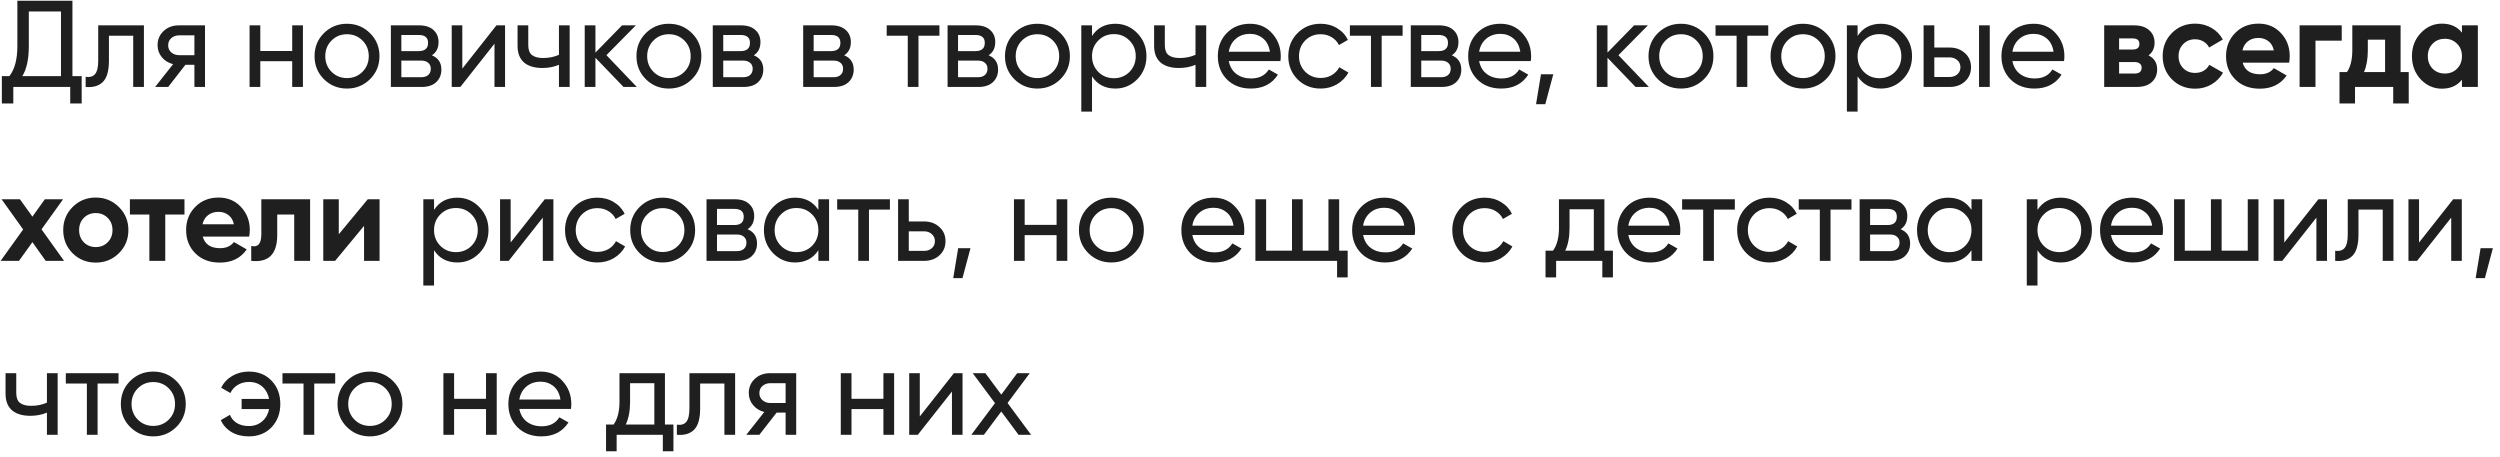 <?xml version="1.0" encoding="UTF-8"?> <svg xmlns="http://www.w3.org/2000/svg" width="345" height="63" viewBox="0 0 345 63" fill="none"> <path d="M9.996 10.504H11.271V14.278H9.69V12H1.836V14.278H0.255L0.255 10.504H1.292C2.029 9.586 2.397 8.192 2.397 6.322V0.1H9.996V10.504ZM3.077 10.504H8.415V1.579H3.978V6.356C3.978 8.158 3.678 9.541 3.077 10.504ZM19.861 3.5V12H18.382V4.928H15.033V8.396C15.033 9.79 14.75 10.765 14.183 11.32C13.628 11.864 12.84 12.091 11.82 12V10.606C12.398 10.685 12.829 10.561 13.112 10.232C13.407 9.892 13.554 9.269 13.554 8.362V3.5H19.861ZM28.29 3.5V12H26.828V8.94H25.587L23.207 12H21.405L23.887 8.855C23.253 8.696 22.737 8.379 22.34 7.903C21.944 7.427 21.745 6.872 21.745 6.237C21.745 5.455 22.023 4.803 22.578 4.282C23.134 3.761 23.831 3.5 24.669 3.5H28.29ZM24.72 7.614H26.828V4.877H24.72C24.301 4.877 23.944 5.002 23.649 5.251C23.355 5.5 23.207 5.835 23.207 6.254C23.207 6.662 23.355 6.991 23.649 7.24C23.944 7.489 24.301 7.614 24.72 7.614ZM40.324 3.5H41.803V12H40.324V8.447H35.921V12H34.442V3.5H35.921V7.036H40.324V3.5ZM51.058 10.929C50.186 11.79 49.126 12.221 47.879 12.221C46.633 12.221 45.573 11.79 44.7 10.929C43.839 10.068 43.408 9.008 43.408 7.75C43.408 6.492 43.839 5.432 44.7 4.571C45.573 3.71 46.633 3.279 47.879 3.279C49.126 3.279 50.186 3.71 51.058 4.571C51.931 5.432 52.367 6.492 52.367 7.75C52.367 9.008 51.931 10.068 51.058 10.929ZM47.879 10.776C48.729 10.776 49.443 10.487 50.021 9.909C50.599 9.331 50.888 8.611 50.888 7.75C50.888 6.889 50.599 6.169 50.021 5.591C49.443 5.013 48.729 4.724 47.879 4.724C47.041 4.724 46.332 5.013 45.754 5.591C45.176 6.169 44.887 6.889 44.887 7.75C44.887 8.611 45.176 9.331 45.754 9.909C46.332 10.487 47.041 10.776 47.879 10.776ZM59.602 7.631C60.474 7.994 60.911 8.651 60.911 9.603C60.911 10.306 60.673 10.884 60.197 11.337C59.732 11.779 59.063 12 58.191 12H53.941V3.5H57.851C58.701 3.5 59.358 3.715 59.823 4.146C60.288 4.565 60.52 5.121 60.52 5.812C60.52 6.628 60.214 7.234 59.602 7.631ZM57.783 4.826H55.386V7.053H57.783C58.644 7.053 59.075 6.673 59.075 5.914C59.075 5.189 58.644 4.826 57.783 4.826ZM58.106 10.657C58.536 10.657 58.865 10.555 59.092 10.351C59.33 10.147 59.449 9.858 59.449 9.484C59.449 9.133 59.33 8.861 59.092 8.668C58.865 8.464 58.536 8.362 58.106 8.362H55.386V10.657H58.106ZM68.508 3.5H69.698V12H68.236V6.033L63.527 12H62.337V3.5H63.799V9.467L68.508 3.5ZM77.135 3.5H78.614V12H77.135V8.94C76.455 9.235 75.69 9.382 74.84 9.382C73.752 9.382 72.907 9.127 72.307 8.617C71.717 8.096 71.423 7.331 71.423 6.322V3.5H72.902V6.237C72.902 6.872 73.072 7.325 73.412 7.597C73.763 7.869 74.273 8.005 74.942 8.005C75.746 8.005 76.477 7.858 77.135 7.563V3.5ZM87.882 12H86.046L82.17 7.971V12H80.691V3.5H82.17V7.257L85.842 3.5H87.746L83.683 7.614L87.882 12ZM95.481 10.929C94.608 11.79 93.548 12.221 92.302 12.221C91.055 12.221 89.995 11.79 89.123 10.929C88.261 10.068 87.831 9.008 87.831 7.75C87.831 6.492 88.261 5.432 89.123 4.571C89.995 3.71 91.055 3.279 92.302 3.279C93.548 3.279 94.608 3.71 95.481 4.571C96.353 5.432 96.79 6.492 96.79 7.75C96.79 9.008 96.353 10.068 95.481 10.929ZM92.302 10.776C93.152 10.776 93.866 10.487 94.444 9.909C95.022 9.331 95.311 8.611 95.311 7.75C95.311 6.889 95.022 6.169 94.444 5.591C93.866 5.013 93.152 4.724 92.302 4.724C91.463 4.724 90.755 5.013 90.177 5.591C89.599 6.169 89.31 6.889 89.31 7.75C89.31 8.611 89.599 9.331 90.177 9.909C90.755 10.487 91.463 10.776 92.302 10.776ZM104.024 7.631C104.897 7.994 105.333 8.651 105.333 9.603C105.333 10.306 105.095 10.884 104.619 11.337C104.155 11.779 103.486 12 102.613 12H98.363V3.5H102.273C103.123 3.5 103.781 3.715 104.245 4.146C104.71 4.565 104.942 5.121 104.942 5.812C104.942 6.628 104.636 7.234 104.024 7.631ZM102.205 4.826H99.808V7.053H102.205C103.067 7.053 103.497 6.673 103.497 5.914C103.497 5.189 103.067 4.826 102.205 4.826ZM102.528 10.657C102.959 10.657 103.288 10.555 103.514 10.351C103.752 10.147 103.871 9.858 103.871 9.484C103.871 9.133 103.752 8.861 103.514 8.668C103.288 8.464 102.959 8.362 102.528 8.362H99.808V10.657H102.528ZM116.501 7.631C117.373 7.994 117.81 8.651 117.81 9.603C117.81 10.306 117.572 10.884 117.096 11.337C116.631 11.779 115.962 12 115.09 12H110.84V3.5H114.75C115.6 3.5 116.257 3.715 116.722 4.146C117.186 4.565 117.419 5.121 117.419 5.812C117.419 6.628 117.113 7.234 116.501 7.631ZM114.682 4.826H112.285V7.053H114.682C115.543 7.053 115.974 6.673 115.974 5.914C115.974 5.189 115.543 4.826 114.682 4.826ZM115.005 10.657C115.435 10.657 115.764 10.555 115.991 10.351C116.229 10.147 116.348 9.858 116.348 9.484C116.348 9.133 116.229 8.861 115.991 8.668C115.764 8.464 115.435 8.362 115.005 8.362H112.285V10.657H115.005ZM129.64 3.5V4.928L126.75 4.928V12H125.271V4.928H122.364V3.5L129.64 3.5ZM136.427 7.631C137.3 7.994 137.736 8.651 137.736 9.603C137.736 10.306 137.498 10.884 137.022 11.337C136.558 11.779 135.889 12 135.016 12H130.766V3.5H134.676C135.526 3.5 136.184 3.715 136.648 4.146C137.113 4.565 137.345 5.121 137.345 5.812C137.345 6.628 137.039 7.234 136.427 7.631ZM134.608 4.826H132.211V7.053H134.608C135.47 7.053 135.9 6.673 135.9 5.914C135.9 5.189 135.47 4.826 134.608 4.826ZM134.931 10.657C135.362 10.657 135.691 10.555 135.917 10.351C136.155 10.147 136.274 9.858 136.274 9.484C136.274 9.133 136.155 8.861 135.917 8.668C135.691 8.464 135.362 8.362 134.931 8.362H132.211V10.657H134.931ZM146.337 10.929C145.464 11.79 144.404 12.221 143.158 12.221C141.911 12.221 140.851 11.79 139.979 10.929C139.117 10.068 138.687 9.008 138.687 7.75C138.687 6.492 139.117 5.432 139.979 4.571C140.851 3.71 141.911 3.279 143.158 3.279C144.404 3.279 145.464 3.71 146.337 4.571C147.209 5.432 147.646 6.492 147.646 7.75C147.646 9.008 147.209 10.068 146.337 10.929ZM143.158 10.776C144.008 10.776 144.722 10.487 145.3 9.909C145.878 9.331 146.167 8.611 146.167 7.75C146.167 6.889 145.878 6.169 145.3 5.591C144.722 5.013 144.008 4.724 143.158 4.724C142.319 4.724 141.611 5.013 141.033 5.591C140.455 6.169 140.166 6.889 140.166 7.75C140.166 8.611 140.455 9.331 141.033 9.909C141.611 10.487 142.319 10.776 143.158 10.776ZM153.911 3.279C155.101 3.279 156.116 3.715 156.954 4.588C157.793 5.449 158.212 6.503 158.212 7.75C158.212 8.997 157.793 10.056 156.954 10.929C156.116 11.79 155.101 12.221 153.911 12.221C152.506 12.221 151.435 11.66 150.698 10.538V15.4H149.219V3.5H150.698V4.962C151.435 3.84 152.506 3.279 153.911 3.279ZM153.724 10.793C154.574 10.793 155.288 10.504 155.866 9.926C156.444 9.337 156.733 8.611 156.733 7.75C156.733 6.889 156.444 6.169 155.866 5.591C155.288 5.002 154.574 4.707 153.724 4.707C152.863 4.707 152.143 5.002 151.565 5.591C150.987 6.169 150.698 6.889 150.698 7.75C150.698 8.611 150.987 9.337 151.565 9.926C152.143 10.504 152.863 10.793 153.724 10.793ZM164.979 3.5H166.458V12H164.979V8.94C164.299 9.235 163.534 9.382 162.684 9.382C161.596 9.382 160.752 9.127 160.151 8.617C159.562 8.096 159.267 7.331 159.267 6.322V3.5H160.746V6.237C160.746 6.872 160.916 7.325 161.256 7.597C161.608 7.869 162.118 8.005 162.786 8.005C163.591 8.005 164.322 7.858 164.979 7.563V3.5ZM169.572 8.43C169.72 9.189 170.065 9.779 170.609 10.198C171.165 10.617 171.845 10.827 172.649 10.827C173.771 10.827 174.587 10.413 175.097 9.586L176.355 10.3C175.528 11.581 174.281 12.221 172.615 12.221C171.267 12.221 170.167 11.802 169.317 10.963C168.479 10.113 168.059 9.042 168.059 7.75C168.059 6.469 168.473 5.404 169.3 4.554C170.128 3.704 171.199 3.279 172.513 3.279C173.76 3.279 174.774 3.721 175.556 4.605C176.35 5.478 176.746 6.532 176.746 7.767C176.746 7.982 176.729 8.203 176.695 8.43H169.572ZM172.513 4.673C171.72 4.673 171.063 4.9 170.541 5.353C170.02 5.795 169.697 6.39 169.572 7.138H175.25C175.126 6.333 174.808 5.721 174.298 5.302C173.788 4.883 173.193 4.673 172.513 4.673ZM182.255 12.221C180.974 12.221 179.909 11.796 179.059 10.946C178.209 10.085 177.784 9.019 177.784 7.75C177.784 6.481 178.209 5.421 179.059 4.571C179.909 3.71 180.974 3.279 182.255 3.279C183.094 3.279 183.847 3.483 184.516 3.891C185.185 4.288 185.683 4.826 186.012 5.506L184.771 6.22C184.556 5.767 184.221 5.404 183.768 5.132C183.326 4.86 182.822 4.724 182.255 4.724C181.405 4.724 180.691 5.013 180.113 5.591C179.546 6.169 179.263 6.889 179.263 7.75C179.263 8.6 179.546 9.314 180.113 9.892C180.691 10.47 181.405 10.759 182.255 10.759C182.822 10.759 183.332 10.629 183.785 10.368C184.238 10.096 184.584 9.733 184.822 9.28L186.08 10.011C185.717 10.68 185.196 11.218 184.516 11.626C183.836 12.023 183.082 12.221 182.255 12.221ZM193.561 3.5V4.928H190.671V12H189.192V4.928H186.285V3.5H193.561ZM200.349 7.631C201.221 7.994 201.658 8.651 201.658 9.603C201.658 10.306 201.42 10.884 200.944 11.337C200.479 11.779 199.81 12 198.938 12H194.688V3.5H198.598C199.448 3.5 200.105 3.715 200.57 4.146C201.034 4.565 201.267 5.121 201.267 5.812C201.267 6.628 200.961 7.234 200.349 7.631ZM198.53 4.826H196.133V7.053H198.53C199.391 7.053 199.822 6.673 199.822 5.914C199.822 5.189 199.391 4.826 198.53 4.826ZM198.853 10.657C199.283 10.657 199.612 10.555 199.839 10.351C200.077 10.147 200.196 9.858 200.196 9.484C200.196 9.133 200.077 8.861 199.839 8.668C199.612 8.464 199.283 8.362 198.853 8.362H196.133V10.657H198.853ZM204.121 8.43C204.268 9.189 204.614 9.779 205.158 10.198C205.713 10.617 206.393 10.827 207.198 10.827C208.32 10.827 209.136 10.413 209.646 9.586L210.904 10.3C210.077 11.581 208.83 12.221 207.164 12.221C205.815 12.221 204.716 11.802 203.866 10.963C203.027 10.113 202.608 9.042 202.608 7.75C202.608 6.469 203.022 5.404 203.849 4.554C204.676 3.704 205.747 3.279 207.062 3.279C208.309 3.279 209.323 3.721 210.105 4.605C210.898 5.478 211.295 6.532 211.295 7.767C211.295 7.982 211.278 8.203 211.244 8.43H204.121ZM207.062 4.673C206.269 4.673 205.611 4.9 205.09 5.353C204.569 5.795 204.246 6.39 204.121 7.138H209.799C209.674 6.333 209.357 5.721 208.847 5.302C208.337 4.883 207.742 4.673 207.062 4.673ZM214.354 10.249L213.249 14.38H211.974L212.654 10.249H214.354ZM227.545 12H225.709L221.833 7.971V12H220.354V3.5H221.833V7.257L225.505 3.5H227.409L223.346 7.614L227.545 12ZM235.144 10.929C234.272 11.79 233.212 12.221 231.965 12.221C230.719 12.221 229.659 11.79 228.786 10.929C227.925 10.068 227.494 9.008 227.494 7.75C227.494 6.492 227.925 5.432 228.786 4.571C229.659 3.71 230.719 3.279 231.965 3.279C233.212 3.279 234.272 3.71 235.144 4.571C236.017 5.432 236.453 6.492 236.453 7.75C236.453 9.008 236.017 10.068 235.144 10.929ZM231.965 10.776C232.815 10.776 233.529 10.487 234.107 9.909C234.685 9.331 234.974 8.611 234.974 7.75C234.974 6.889 234.685 6.169 234.107 5.591C233.529 5.013 232.815 4.724 231.965 4.724C231.127 4.724 230.418 5.013 229.84 5.591C229.262 6.169 228.973 6.889 228.973 7.75C228.973 8.611 229.262 9.331 229.84 9.909C230.418 10.487 231.127 10.776 231.965 10.776ZM244.019 3.5V4.928H241.129V12H239.65V4.928H236.743V3.5H244.019ZM251.987 10.929C251.114 11.79 250.055 12.221 248.808 12.221C247.561 12.221 246.502 11.79 245.629 10.929C244.768 10.068 244.337 9.008 244.337 7.75C244.337 6.492 244.768 5.432 245.629 4.571C246.502 3.71 247.561 3.279 248.808 3.279C250.055 3.279 251.114 3.71 251.987 4.571C252.86 5.432 253.296 6.492 253.296 7.75C253.296 9.008 252.86 10.068 251.987 10.929ZM248.808 10.776C249.658 10.776 250.372 10.487 250.95 9.909C251.528 9.331 251.817 8.611 251.817 7.75C251.817 6.889 251.528 6.169 250.95 5.591C250.372 5.013 249.658 4.724 248.808 4.724C247.969 4.724 247.261 5.013 246.683 5.591C246.105 6.169 245.816 6.889 245.816 7.75C245.816 8.611 246.105 9.331 246.683 9.909C247.261 10.487 247.969 10.776 248.808 10.776ZM259.562 3.279C260.752 3.279 261.766 3.715 262.605 4.588C263.443 5.449 263.863 6.503 263.863 7.75C263.863 8.997 263.443 10.056 262.605 10.929C261.766 11.79 260.752 12.221 259.562 12.221C258.156 12.221 257.085 11.66 256.349 10.538V15.4L254.87 15.4V3.5H256.349V4.962C257.085 3.84 258.156 3.279 259.562 3.279ZM259.375 10.793C260.225 10.793 260.939 10.504 261.517 9.926C262.095 9.337 262.384 8.611 262.384 7.75C262.384 6.889 262.095 6.169 261.517 5.591C260.939 5.002 260.225 4.707 259.375 4.707C258.513 4.707 257.794 5.002 257.216 5.591C256.638 6.169 256.349 6.889 256.349 7.75C256.349 8.611 256.638 9.337 257.216 9.926C257.794 10.504 258.513 10.793 259.375 10.793ZM269.044 6.56C269.894 6.56 270.597 6.815 271.152 7.325C271.719 7.824 272.002 8.475 272.002 9.28C272.002 10.085 271.719 10.742 271.152 11.252C270.597 11.751 269.894 12 269.044 12H265.457V3.5H266.936V6.56H269.044ZM273.107 3.5H274.586V12H273.107V3.5ZM269.044 10.623C269.464 10.623 269.815 10.504 270.098 10.266C270.393 10.017 270.54 9.688 270.54 9.28C270.54 8.872 270.393 8.543 270.098 8.294C269.815 8.045 269.464 7.92 269.044 7.92H266.936V10.623H269.044ZM277.713 8.43C277.86 9.189 278.206 9.779 278.75 10.198C279.305 10.617 279.985 10.827 280.79 10.827C281.912 10.827 282.728 10.413 283.238 9.586L284.496 10.3C283.669 11.581 282.422 12.221 280.756 12.221C279.407 12.221 278.308 11.802 277.458 10.963C276.619 10.113 276.2 9.042 276.2 7.75C276.2 6.469 276.614 5.404 277.441 4.554C278.268 3.704 279.339 3.279 280.654 3.279C281.901 3.279 282.915 3.721 283.697 4.605C284.49 5.478 284.887 6.532 284.887 7.767C284.887 7.982 284.87 8.203 284.836 8.43H277.713ZM280.654 4.673C279.861 4.673 279.203 4.9 278.682 5.353C278.161 5.795 277.838 6.39 277.713 7.138H283.391C283.266 6.333 282.949 5.721 282.439 5.302C281.929 4.883 281.334 4.673 280.654 4.673ZM296.498 7.648C297.292 8.033 297.688 8.679 297.688 9.586C297.688 10.3 297.439 10.884 296.94 11.337C296.453 11.779 295.756 12 294.849 12H290.378V3.5H294.509C295.405 3.5 296.096 3.721 296.583 4.163C297.082 4.605 297.331 5.183 297.331 5.897C297.331 6.645 297.054 7.229 296.498 7.648ZM294.305 5.302H292.435V6.832H294.305C294.929 6.832 295.24 6.577 295.24 6.067C295.24 5.557 294.929 5.302 294.305 5.302ZM294.594 10.147C295.229 10.147 295.546 9.875 295.546 9.331C295.546 9.093 295.461 8.906 295.291 8.77C295.121 8.634 294.889 8.566 294.594 8.566H292.435V10.147H294.594ZM302.937 12.238C301.656 12.238 300.585 11.807 299.724 10.946C298.874 10.085 298.449 9.019 298.449 7.75C298.449 6.481 298.874 5.415 299.724 4.554C300.585 3.693 301.656 3.262 302.937 3.262C303.764 3.262 304.518 3.46 305.198 3.857C305.878 4.254 306.393 4.786 306.745 5.455L304.858 6.56C304.688 6.209 304.427 5.931 304.076 5.727C303.736 5.523 303.35 5.421 302.92 5.421C302.262 5.421 301.718 5.642 301.288 6.084C300.857 6.515 300.642 7.07 300.642 7.75C300.642 8.419 300.857 8.974 301.288 9.416C301.718 9.847 302.262 10.062 302.92 10.062C303.362 10.062 303.753 9.966 304.093 9.773C304.444 9.569 304.705 9.291 304.875 8.94L306.779 10.028C306.405 10.697 305.878 11.235 305.198 11.643C304.518 12.04 303.764 12.238 302.937 12.238ZM309.489 8.651C309.784 9.716 310.583 10.249 311.886 10.249C312.725 10.249 313.359 9.966 313.79 9.399L315.558 10.419C314.719 11.632 313.484 12.238 311.852 12.238C310.447 12.238 309.319 11.813 308.469 10.963C307.619 10.113 307.194 9.042 307.194 7.75C307.194 6.469 307.613 5.404 308.452 4.554C309.291 3.693 310.367 3.262 311.682 3.262C312.929 3.262 313.954 3.693 314.759 4.554C315.575 5.415 315.983 6.481 315.983 7.75C315.983 8.033 315.955 8.334 315.898 8.651H309.489ZM309.455 6.951H313.79C313.665 6.373 313.405 5.942 313.008 5.659C312.623 5.376 312.181 5.234 311.682 5.234C311.093 5.234 310.605 5.387 310.22 5.693C309.835 5.988 309.58 6.407 309.455 6.951ZM323.158 3.5V5.608H319.537V12H317.344V3.5H323.158ZM331.282 9.943H332.404V14.278H330.262V12H324.992V14.278H322.85V9.943H323.887C324.374 9.218 324.618 8.215 324.618 6.934V3.5H331.282V9.943ZM326.233 9.943H329.14V5.472H326.76V6.934C326.76 8.135 326.584 9.138 326.233 9.943ZM339.75 3.5H341.943V12H339.75V10.997C339.093 11.824 338.169 12.238 336.979 12.238C335.846 12.238 334.871 11.807 334.055 10.946C333.25 10.073 332.848 9.008 332.848 7.75C332.848 6.492 333.25 5.432 334.055 4.571C334.871 3.698 335.846 3.262 336.979 3.262C338.169 3.262 339.093 3.676 339.75 4.503V3.5ZM335.704 9.484C336.146 9.926 336.707 10.147 337.387 10.147C338.067 10.147 338.628 9.926 339.07 9.484C339.523 9.031 339.75 8.453 339.75 7.75C339.75 7.047 339.523 6.475 339.07 6.033C338.628 5.58 338.067 5.353 337.387 5.353C336.707 5.353 336.146 5.58 335.704 6.033C335.262 6.475 335.041 7.047 335.041 7.75C335.041 8.453 335.262 9.031 335.704 9.484ZM8.84 36H6.307L4.471 33.416L2.618 36H0.085L3.196 31.665L0.221 27.5H2.754L4.471 29.897L6.188 27.5H8.704L5.729 31.648L8.84 36ZM16.409 34.946C15.536 35.807 14.471 36.238 13.213 36.238C11.955 36.238 10.89 35.807 10.017 34.946C9.156 34.073 8.725 33.008 8.725 31.75C8.725 30.492 9.156 29.432 10.017 28.571C10.89 27.698 11.955 27.262 13.213 27.262C14.471 27.262 15.536 27.698 16.409 28.571C17.282 29.432 17.718 30.492 17.718 31.75C17.718 33.008 17.282 34.073 16.409 34.946ZM11.564 33.433C12.006 33.875 12.556 34.096 13.213 34.096C13.87 34.096 14.42 33.875 14.862 33.433C15.304 32.991 15.525 32.43 15.525 31.75C15.525 31.07 15.304 30.509 14.862 30.067C14.42 29.625 13.87 29.404 13.213 29.404C12.556 29.404 12.006 29.625 11.564 30.067C11.133 30.509 10.918 31.07 10.918 31.75C10.918 32.43 11.133 32.991 11.564 33.433ZM25.457 27.5V29.608H22.805V36H20.612V29.608H17.926V27.5H25.457ZM27.979 32.651C28.273 33.716 29.073 34.249 30.376 34.249C31.215 34.249 31.849 33.966 32.28 33.399L34.048 34.419C33.209 35.632 31.974 36.238 30.342 36.238C28.936 36.238 27.809 35.813 26.959 34.963C26.109 34.113 25.684 33.042 25.684 31.75C25.684 30.469 26.103 29.404 26.942 28.554C27.78 27.693 28.857 27.262 30.172 27.262C31.419 27.262 32.444 27.693 33.249 28.554C34.065 29.415 34.473 30.481 34.473 31.75C34.473 32.033 34.444 32.334 34.388 32.651H27.979ZM27.945 30.951H32.28C32.155 30.373 31.895 29.942 31.498 29.659C31.113 29.376 30.671 29.234 30.172 29.234C29.582 29.234 29.095 29.387 28.71 29.693C28.325 29.988 28.07 30.407 27.945 30.951ZM42.795 27.5V36H40.602V29.608H38.256V32.447C38.256 35.076 37.06 36.261 34.669 36V33.943C35.122 34.056 35.468 33.983 35.706 33.722C35.944 33.45 36.063 32.985 36.063 32.328V27.5H42.795ZM50.749 27.5H52.381V36H50.239V31.172L46.244 36H44.612V27.5H46.754V32.328L50.749 27.5ZM63.111 27.279C64.301 27.279 65.316 27.715 66.154 28.588C66.993 29.449 67.412 30.503 67.412 31.75C67.412 32.997 66.993 34.056 66.154 34.929C65.316 35.79 64.301 36.221 63.111 36.221C61.706 36.221 60.635 35.66 59.898 34.538V39.4H58.419V27.5H59.898V28.962C60.635 27.84 61.706 27.279 63.111 27.279ZM62.924 34.793C63.774 34.793 64.488 34.504 65.066 33.926C65.644 33.337 65.933 32.611 65.933 31.75C65.933 30.889 65.644 30.169 65.066 29.591C64.488 29.002 63.774 28.707 62.924 28.707C62.063 28.707 61.343 29.002 60.765 29.591C60.187 30.169 59.898 30.889 59.898 31.75C59.898 32.611 60.187 33.337 60.765 33.926C61.343 34.504 62.063 34.793 62.924 34.793ZM75.178 27.5H76.368V36H74.906V30.033L70.197 36H69.007V27.5H70.469V33.467L75.178 27.5ZM82.444 36.221C81.164 36.221 80.098 35.796 79.248 34.946C78.398 34.085 77.973 33.019 77.973 31.75C77.973 30.481 78.398 29.421 79.248 28.571C80.098 27.71 81.164 27.279 82.444 27.279C83.283 27.279 84.037 27.483 84.705 27.891C85.374 28.288 85.873 28.826 86.201 29.506L84.96 30.22C84.745 29.767 84.411 29.404 83.957 29.132C83.515 28.86 83.011 28.724 82.444 28.724C81.594 28.724 80.88 29.013 80.302 29.591C79.736 30.169 79.452 30.889 79.452 31.75C79.452 32.6 79.736 33.314 80.302 33.892C80.88 34.47 81.594 34.759 82.444 34.759C83.011 34.759 83.521 34.629 83.974 34.368C84.428 34.096 84.773 33.733 85.011 33.28L86.269 34.011C85.907 34.68 85.385 35.218 84.705 35.626C84.025 36.023 83.272 36.221 82.444 36.221ZM94.618 34.929C93.745 35.79 92.685 36.221 91.439 36.221C90.192 36.221 89.132 35.79 88.26 34.929C87.398 34.068 86.968 33.008 86.968 31.75C86.968 30.492 87.398 29.432 88.26 28.571C89.132 27.71 90.192 27.279 91.439 27.279C92.685 27.279 93.745 27.71 94.618 28.571C95.49 29.432 95.927 30.492 95.927 31.75C95.927 33.008 95.49 34.068 94.618 34.929ZM91.439 34.776C92.288 34.776 93.002 34.487 93.581 33.909C94.159 33.331 94.448 32.611 94.448 31.75C94.448 30.889 94.159 30.169 93.581 29.591C93.002 29.013 92.288 28.724 91.439 28.724C90.6 28.724 89.891 29.013 89.314 29.591C88.736 30.169 88.447 30.889 88.447 31.75C88.447 32.611 88.736 33.331 89.314 33.909C89.891 34.487 90.6 34.776 91.439 34.776ZM103.161 31.631C104.034 31.994 104.47 32.651 104.47 33.603C104.47 34.306 104.232 34.884 103.756 35.337C103.291 35.779 102.623 36 101.75 36H97.5V27.5H101.41C102.26 27.5 102.917 27.715 103.382 28.146C103.847 28.565 104.079 29.121 104.079 29.812C104.079 30.628 103.773 31.234 103.161 31.631ZM101.342 28.826H98.945V31.053H101.342C102.203 31.053 102.634 30.673 102.634 29.914C102.634 29.189 102.203 28.826 101.342 28.826ZM101.665 34.657C102.096 34.657 102.424 34.555 102.651 34.351C102.889 34.147 103.008 33.858 103.008 33.484C103.008 33.133 102.889 32.861 102.651 32.668C102.424 32.464 102.096 32.362 101.665 32.362H98.945V34.657H101.665ZM112.934 27.5H114.413V36H112.934V34.538C112.198 35.66 111.127 36.221 109.721 36.221C108.531 36.221 107.517 35.79 106.678 34.929C105.84 34.056 105.42 32.997 105.42 31.75C105.42 30.503 105.84 29.449 106.678 28.588C107.517 27.715 108.531 27.279 109.721 27.279C111.127 27.279 112.198 27.84 112.934 28.962V27.5ZM109.908 34.793C110.77 34.793 111.489 34.504 112.067 33.926C112.645 33.337 112.934 32.611 112.934 31.75C112.934 30.889 112.645 30.169 112.067 29.591C111.489 29.002 110.77 28.707 109.908 28.707C109.058 28.707 108.344 29.002 107.766 29.591C107.188 30.169 106.899 30.889 106.899 31.75C106.899 32.611 107.188 33.337 107.766 33.926C108.344 34.504 109.058 34.793 109.908 34.793ZM122.808 27.5V28.928H119.918V36H118.439V28.928H115.532V27.5H122.808ZM127.521 30.56C128.371 30.56 129.074 30.815 129.629 31.325C130.196 31.824 130.479 32.475 130.479 33.28C130.479 34.085 130.196 34.742 129.629 35.252C129.074 35.751 128.371 36 127.521 36H123.934V27.5H125.413V30.56H127.521ZM127.521 34.623C127.941 34.623 128.292 34.504 128.575 34.266C128.87 34.017 129.017 33.688 129.017 33.28C129.017 32.872 128.87 32.543 128.575 32.294C128.292 32.045 127.941 31.92 127.521 31.92H125.413V34.623H127.521ZM133.927 34.249L132.822 38.38H131.547L132.227 34.249H133.927ZM145.808 27.5H147.287V36H145.808V32.447H141.405V36H139.926V27.5H141.405V31.036H145.808V27.5ZM156.543 34.929C155.67 35.79 154.61 36.221 153.364 36.221C152.117 36.221 151.057 35.79 150.185 34.929C149.323 34.068 148.893 33.008 148.893 31.75C148.893 30.492 149.323 29.432 150.185 28.571C151.057 27.71 152.117 27.279 153.364 27.279C154.61 27.279 155.67 27.71 156.543 28.571C157.415 29.432 157.852 30.492 157.852 31.75C157.852 33.008 157.415 34.068 156.543 34.929ZM153.364 34.776C154.214 34.776 154.928 34.487 155.506 33.909C156.084 33.331 156.373 32.611 156.373 31.75C156.373 30.889 156.084 30.169 155.506 29.591C154.928 29.013 154.214 28.724 153.364 28.724C152.525 28.724 151.817 29.013 151.239 29.591C150.661 30.169 150.372 30.889 150.372 31.75C150.372 32.611 150.661 33.331 151.239 33.909C151.817 34.487 152.525 34.776 153.364 34.776ZM164.542 32.43C164.69 33.189 165.035 33.779 165.579 34.198C166.135 34.617 166.815 34.827 167.619 34.827C168.741 34.827 169.557 34.413 170.067 33.586L171.325 34.3C170.498 35.581 169.251 36.221 167.585 36.221C166.237 36.221 165.137 35.802 164.287 34.963C163.449 34.113 163.029 33.042 163.029 31.75C163.029 30.469 163.443 29.404 164.27 28.554C165.098 27.704 166.169 27.279 167.483 27.279C168.73 27.279 169.744 27.721 170.526 28.605C171.32 29.478 171.716 30.532 171.716 31.767C171.716 31.982 171.699 32.203 171.665 32.43H164.542ZM167.483 28.673C166.69 28.673 166.033 28.9 165.511 29.353C164.99 29.795 164.667 30.39 164.542 31.138H170.22C170.096 30.333 169.778 29.721 169.268 29.302C168.758 28.883 168.163 28.673 167.483 28.673ZM184.806 34.589H185.979V38.278H184.517V36H173.246V27.5H174.725V34.589H178.295V27.5H179.774V34.589H183.327V27.5H184.806V34.589ZM188.108 32.43C188.256 33.189 188.601 33.779 189.145 34.198C189.701 34.617 190.381 34.827 191.185 34.827C192.307 34.827 193.123 34.413 193.633 33.586L194.891 34.3C194.064 35.581 192.817 36.221 191.151 36.221C189.803 36.221 188.703 35.802 187.853 34.963C187.015 34.113 186.595 33.042 186.595 31.75C186.595 30.469 187.009 29.404 187.836 28.554C188.664 27.704 189.735 27.279 191.049 27.279C192.296 27.279 193.31 27.721 194.092 28.605C194.886 29.478 195.282 30.532 195.282 31.767C195.282 31.982 195.265 32.203 195.231 32.43H188.108ZM191.049 28.673C190.256 28.673 189.599 28.9 189.077 29.353C188.556 29.795 188.233 30.39 188.108 31.138H193.786C193.662 30.333 193.344 29.721 192.834 29.302C192.324 28.883 191.729 28.673 191.049 28.673ZM204.888 36.221C203.607 36.221 202.542 35.796 201.692 34.946C200.842 34.085 200.417 33.019 200.417 31.75C200.417 30.481 200.842 29.421 201.692 28.571C202.542 27.71 203.607 27.279 204.888 27.279C205.726 27.279 206.48 27.483 207.149 27.891C207.817 28.288 208.316 28.826 208.645 29.506L207.404 30.22C207.188 29.767 206.854 29.404 206.401 29.132C205.959 28.86 205.454 28.724 204.888 28.724C204.038 28.724 203.324 29.013 202.746 29.591C202.179 30.169 201.896 30.889 201.896 31.75C201.896 32.6 202.179 33.314 202.746 33.892C203.324 34.47 204.038 34.759 204.888 34.759C205.454 34.759 205.964 34.629 206.418 34.368C206.871 34.096 207.217 33.733 207.455 33.28L208.713 34.011C208.35 34.68 207.829 35.218 207.149 35.626C206.469 36.023 205.715 36.221 204.888 36.221ZM221.409 34.589H222.582V38.278H221.12V36H214.745V38.278H213.283V34.589H214.32C214.864 33.841 215.136 32.793 215.136 31.444V27.5H221.409V34.589ZM216.003 34.589H219.947V28.877H216.598V31.444C216.598 32.713 216.4 33.762 216.003 34.589ZM224.712 32.43C224.859 33.189 225.205 33.779 225.749 34.198C226.304 34.617 226.984 34.827 227.789 34.827C228.911 34.827 229.727 34.413 230.237 33.586L231.495 34.3C230.667 35.581 229.421 36.221 227.755 36.221C226.406 36.221 225.307 35.802 224.457 34.963C223.618 34.113 223.199 33.042 223.199 31.75C223.199 30.469 223.612 29.404 224.44 28.554C225.267 27.704 226.338 27.279 227.653 27.279C228.899 27.279 229.914 27.721 230.696 28.605C231.489 29.478 231.886 30.532 231.886 31.767C231.886 31.982 231.869 32.203 231.835 32.43H224.712ZM227.653 28.673C226.859 28.673 226.202 28.9 225.681 29.353C225.159 29.795 224.836 30.39 224.712 31.138H230.39C230.265 30.333 229.948 29.721 229.438 29.302C228.928 28.883 228.333 28.673 227.653 28.673ZM239.408 27.5V28.928H236.518V36H235.039V28.928H232.132V27.5H239.408ZM244.197 36.221C242.916 36.221 241.851 35.796 241.001 34.946C240.151 34.085 239.726 33.019 239.726 31.75C239.726 30.481 240.151 29.421 241.001 28.571C241.851 27.71 242.916 27.279 244.197 27.279C245.035 27.279 245.789 27.483 246.458 27.891C247.126 28.288 247.625 28.826 247.954 29.506L246.713 30.22C246.497 29.767 246.163 29.404 245.71 29.132C245.268 28.86 244.763 28.724 244.197 28.724C243.347 28.724 242.633 29.013 242.055 29.591C241.488 30.169 241.205 30.889 241.205 31.75C241.205 32.6 241.488 33.314 242.055 33.892C242.633 34.47 243.347 34.759 244.197 34.759C244.763 34.759 245.273 34.629 245.727 34.368C246.18 34.096 246.526 33.733 246.764 33.28L248.022 34.011C247.659 34.68 247.138 35.218 246.458 35.626C245.778 36.023 245.024 36.221 244.197 36.221ZM255.503 27.5V28.928H252.613V36H251.134V28.928H248.227V27.5H255.503ZM262.29 31.631C263.163 31.994 263.599 32.651 263.599 33.603C263.599 34.306 263.361 34.884 262.885 35.337C262.421 35.779 261.752 36 260.879 36H256.629V27.5H260.539C261.389 27.5 262.047 27.715 262.511 28.146C262.976 28.565 263.208 29.121 263.208 29.812C263.208 30.628 262.902 31.234 262.29 31.631ZM260.471 28.826H258.074V31.053H260.471C261.333 31.053 261.763 30.673 261.763 29.914C261.763 29.189 261.333 28.826 260.471 28.826ZM260.794 34.657C261.225 34.657 261.554 34.555 261.78 34.351C262.018 34.147 262.137 33.858 262.137 33.484C262.137 33.133 262.018 32.861 261.78 32.668C261.554 32.464 261.225 32.362 260.794 32.362H258.074V34.657H260.794ZM272.064 27.5H273.543V36H272.064V34.538C271.327 35.66 270.256 36.221 268.851 36.221C267.661 36.221 266.646 35.79 265.808 34.929C264.969 34.056 264.55 32.997 264.55 31.75C264.55 30.503 264.969 29.449 265.808 28.588C266.646 27.715 267.661 27.279 268.851 27.279C270.256 27.279 271.327 27.84 272.064 28.962V27.5ZM269.038 34.793C269.899 34.793 270.619 34.504 271.197 33.926C271.775 33.337 272.064 32.611 272.064 31.75C272.064 30.889 271.775 30.169 271.197 29.591C270.619 29.002 269.899 28.707 269.038 28.707C268.188 28.707 267.474 29.002 266.896 29.591C266.318 30.169 266.029 30.889 266.029 31.75C266.029 32.611 266.318 33.337 266.896 33.926C267.474 34.504 268.188 34.793 269.038 34.793ZM284.386 27.279C285.576 27.279 286.59 27.715 287.429 28.588C288.267 29.449 288.687 30.503 288.687 31.75C288.687 32.997 288.267 34.056 287.429 34.929C286.59 35.79 285.576 36.221 284.386 36.221C282.98 36.221 281.909 35.66 281.173 34.538V39.4H279.694V27.5H281.173V28.962C281.909 27.84 282.98 27.279 284.386 27.279ZM284.199 34.793C285.049 34.793 285.763 34.504 286.341 33.926C286.919 33.337 287.208 32.611 287.208 31.75C287.208 30.889 286.919 30.169 286.341 29.591C285.763 29.002 285.049 28.707 284.199 28.707C283.337 28.707 282.618 29.002 282.04 29.591C281.462 30.169 281.173 30.889 281.173 31.75C281.173 32.611 281.462 33.337 282.04 33.926C282.618 34.504 283.337 34.793 284.199 34.793ZM291.318 32.43C291.466 33.189 291.811 33.779 292.355 34.198C292.911 34.617 293.591 34.827 294.395 34.827C295.517 34.827 296.333 34.413 296.843 33.586L298.101 34.3C297.274 35.581 296.027 36.221 294.361 36.221C293.013 36.221 291.913 35.802 291.063 34.963C290.225 34.113 289.805 33.042 289.805 31.75C289.805 30.469 290.219 29.404 291.046 28.554C291.874 27.704 292.945 27.279 294.259 27.279C295.506 27.279 296.52 27.721 297.302 28.605C298.096 29.478 298.492 30.532 298.492 31.767C298.492 31.982 298.475 32.203 298.441 32.43H291.318ZM294.259 28.673C293.466 28.673 292.809 28.9 292.287 29.353C291.766 29.795 291.443 30.39 291.318 31.138H296.996C296.872 30.333 296.554 29.721 296.044 29.302C295.534 28.883 294.939 28.673 294.259 28.673ZM310.189 27.5H311.668V36H300.023V27.5H301.502V34.589H305.106V27.5H306.585V34.589H310.189V27.5ZM319.936 27.5H321.126V36H319.664V30.033L314.955 36H313.765V27.5H315.227V33.467L319.936 27.5ZM330.296 27.5V36H328.817V28.928H325.468V32.396C325.468 33.79 325.185 34.765 324.618 35.32C324.063 35.864 323.275 36.091 322.255 36V34.606C322.833 34.685 323.264 34.561 323.547 34.232C323.842 33.892 323.989 33.269 323.989 32.362V27.5H330.296ZM338.538 27.5H339.728V36H338.266V30.033L333.557 36H332.367V27.5H333.829V33.467L338.538 27.5ZM344.019 34.249L342.914 38.38H341.639L342.319 34.249H344.019ZM6.477 51.5H7.956L7.956 60H6.477L6.477 56.94C5.797 57.235 5.032 57.382 4.182 57.382C3.094 57.382 2.25 57.127 1.649 56.617C1.06 56.096 0.765 55.331 0.765 54.322V51.5H2.244V54.237C2.244 54.872 2.414 55.325 2.754 55.597C3.105 55.869 3.615 56.005 4.284 56.005C5.089 56.005 5.82 55.858 6.477 55.563V51.5ZM16.357 51.5V52.928H13.467V60H11.988V52.928H9.081V51.5H16.357ZM24.325 58.929C23.453 59.79 22.393 60.221 21.146 60.221C19.899 60.221 18.84 59.79 17.967 58.929C17.106 58.068 16.675 57.008 16.675 55.75C16.675 54.492 17.106 53.432 17.967 52.571C18.84 51.71 19.899 51.279 21.146 51.279C22.393 51.279 23.453 51.71 24.325 52.571C25.198 53.432 25.634 54.492 25.634 55.75C25.634 57.008 25.198 58.068 24.325 58.929ZM21.146 58.776C21.996 58.776 22.71 58.487 23.288 57.909C23.866 57.331 24.155 56.611 24.155 55.75C24.155 54.889 23.866 54.169 23.288 53.591C22.71 53.013 21.996 52.724 21.146 52.724C20.308 52.724 19.599 53.013 19.021 53.591C18.443 54.169 18.154 54.889 18.154 55.75C18.154 56.611 18.443 57.331 19.021 57.909C19.599 58.487 20.308 58.776 21.146 58.776ZM34.348 51.279C35.64 51.279 36.682 51.698 37.476 52.537C38.28 53.376 38.683 54.447 38.683 55.75C38.683 57.042 38.28 58.113 37.476 58.963C36.671 59.802 35.623 60.221 34.331 60.221C33.424 60.221 32.631 60.023 31.951 59.626C31.271 59.218 30.778 58.668 30.472 57.977L31.73 57.246C31.911 57.711 32.223 58.085 32.665 58.368C33.118 58.651 33.673 58.793 34.331 58.793C35.067 58.793 35.685 58.578 36.184 58.147C36.682 57.716 37 57.15 37.136 56.447H33.345V55.053H37.136C37 54.35 36.688 53.784 36.201 53.353C35.713 52.922 35.101 52.707 34.365 52.707C33.764 52.707 33.237 52.849 32.784 53.132C32.342 53.404 32.013 53.772 31.798 54.237L30.523 53.506C30.863 52.815 31.373 52.271 32.053 51.874C32.733 51.477 33.498 51.279 34.348 51.279ZM46.257 51.5V52.928H43.367V60H41.888V52.928H38.981V51.5H46.257ZM54.225 58.929C53.353 59.79 52.293 60.221 51.046 60.221C49.8 60.221 48.74 59.79 47.867 58.929C47.006 58.068 46.575 57.008 46.575 55.75C46.575 54.492 47.006 53.432 47.867 52.571C48.74 51.71 49.8 51.279 51.046 51.279C52.293 51.279 53.353 51.71 54.225 52.571C55.098 53.432 55.534 54.492 55.534 55.75C55.534 57.008 55.098 58.068 54.225 58.929ZM51.046 58.776C51.896 58.776 52.61 58.487 53.188 57.909C53.766 57.331 54.055 56.611 54.055 55.75C54.055 54.889 53.766 54.169 53.188 53.591C52.61 53.013 51.896 52.724 51.046 52.724C50.208 52.724 49.499 53.013 48.921 53.591C48.343 54.169 48.054 54.889 48.054 55.75C48.054 56.611 48.343 57.331 48.921 57.909C49.499 58.487 50.208 58.776 51.046 58.776ZM67.07 51.5H68.549V60H67.07V56.447H62.667V60H61.188V51.5H62.667V55.036H67.07V51.5ZM71.667 56.43C71.814 57.189 72.16 57.779 72.704 58.198C73.259 58.617 73.939 58.827 74.744 58.827C75.866 58.827 76.682 58.413 77.192 57.586L78.45 58.3C77.623 59.581 76.376 60.221 74.71 60.221C73.361 60.221 72.262 59.802 71.412 58.963C70.573 58.113 70.154 57.042 70.154 55.75C70.154 54.469 70.568 53.404 71.395 52.554C72.222 51.704 73.293 51.279 74.608 51.279C75.855 51.279 76.869 51.721 77.651 52.605C78.444 53.478 78.841 54.532 78.841 55.767C78.841 55.982 78.824 56.203 78.79 56.43H71.667ZM74.608 52.673C73.815 52.673 73.157 52.9 72.636 53.353C72.115 53.795 71.792 54.39 71.667 55.138H77.345C77.22 54.333 76.903 53.721 76.393 53.302C75.883 52.883 75.288 52.673 74.608 52.673ZM91.761 58.589H92.934V62.278H91.472V60H85.097V62.278H83.635V58.589H84.672C85.216 57.841 85.488 56.793 85.488 55.444V51.5H91.761V58.589ZM86.355 58.589H90.299V52.877H86.95V55.444C86.95 56.713 86.752 57.762 86.355 58.589ZM101.447 51.5V60H99.968V52.928H96.619V56.396C96.619 57.79 96.336 58.765 95.769 59.32C95.214 59.864 94.426 60.091 93.406 60V58.606C93.984 58.685 94.415 58.561 94.698 58.232C94.993 57.892 95.14 57.269 95.14 56.362V51.5H101.447ZM109.876 51.5V60H108.414V56.94H107.173L104.793 60H102.991L105.473 56.855C104.839 56.696 104.323 56.379 103.926 55.903C103.53 55.427 103.331 54.872 103.331 54.237C103.331 53.455 103.609 52.803 104.164 52.282C104.72 51.761 105.417 51.5 106.255 51.5H109.876ZM106.306 55.614H108.414V52.877H106.306C105.887 52.877 105.53 53.002 105.235 53.251C104.941 53.5 104.793 53.835 104.793 54.254C104.793 54.662 104.941 54.991 105.235 55.24C105.53 55.489 105.887 55.614 106.306 55.614ZM121.91 51.5H123.389V60H121.91V56.447H117.507V60H116.028V51.5H117.507V55.036H121.91V51.5ZM131.641 51.5H132.831V60H131.369V54.033L126.66 60H125.47V51.5H126.932V57.467L131.641 51.5ZM142.291 60H140.557L138.177 56.787L135.78 60H134.046L137.31 55.631L134.233 51.5H135.984L138.177 54.458L140.37 51.5H142.104L139.044 55.614L142.291 60Z" fill="#1F1F1F"></path> </svg> 